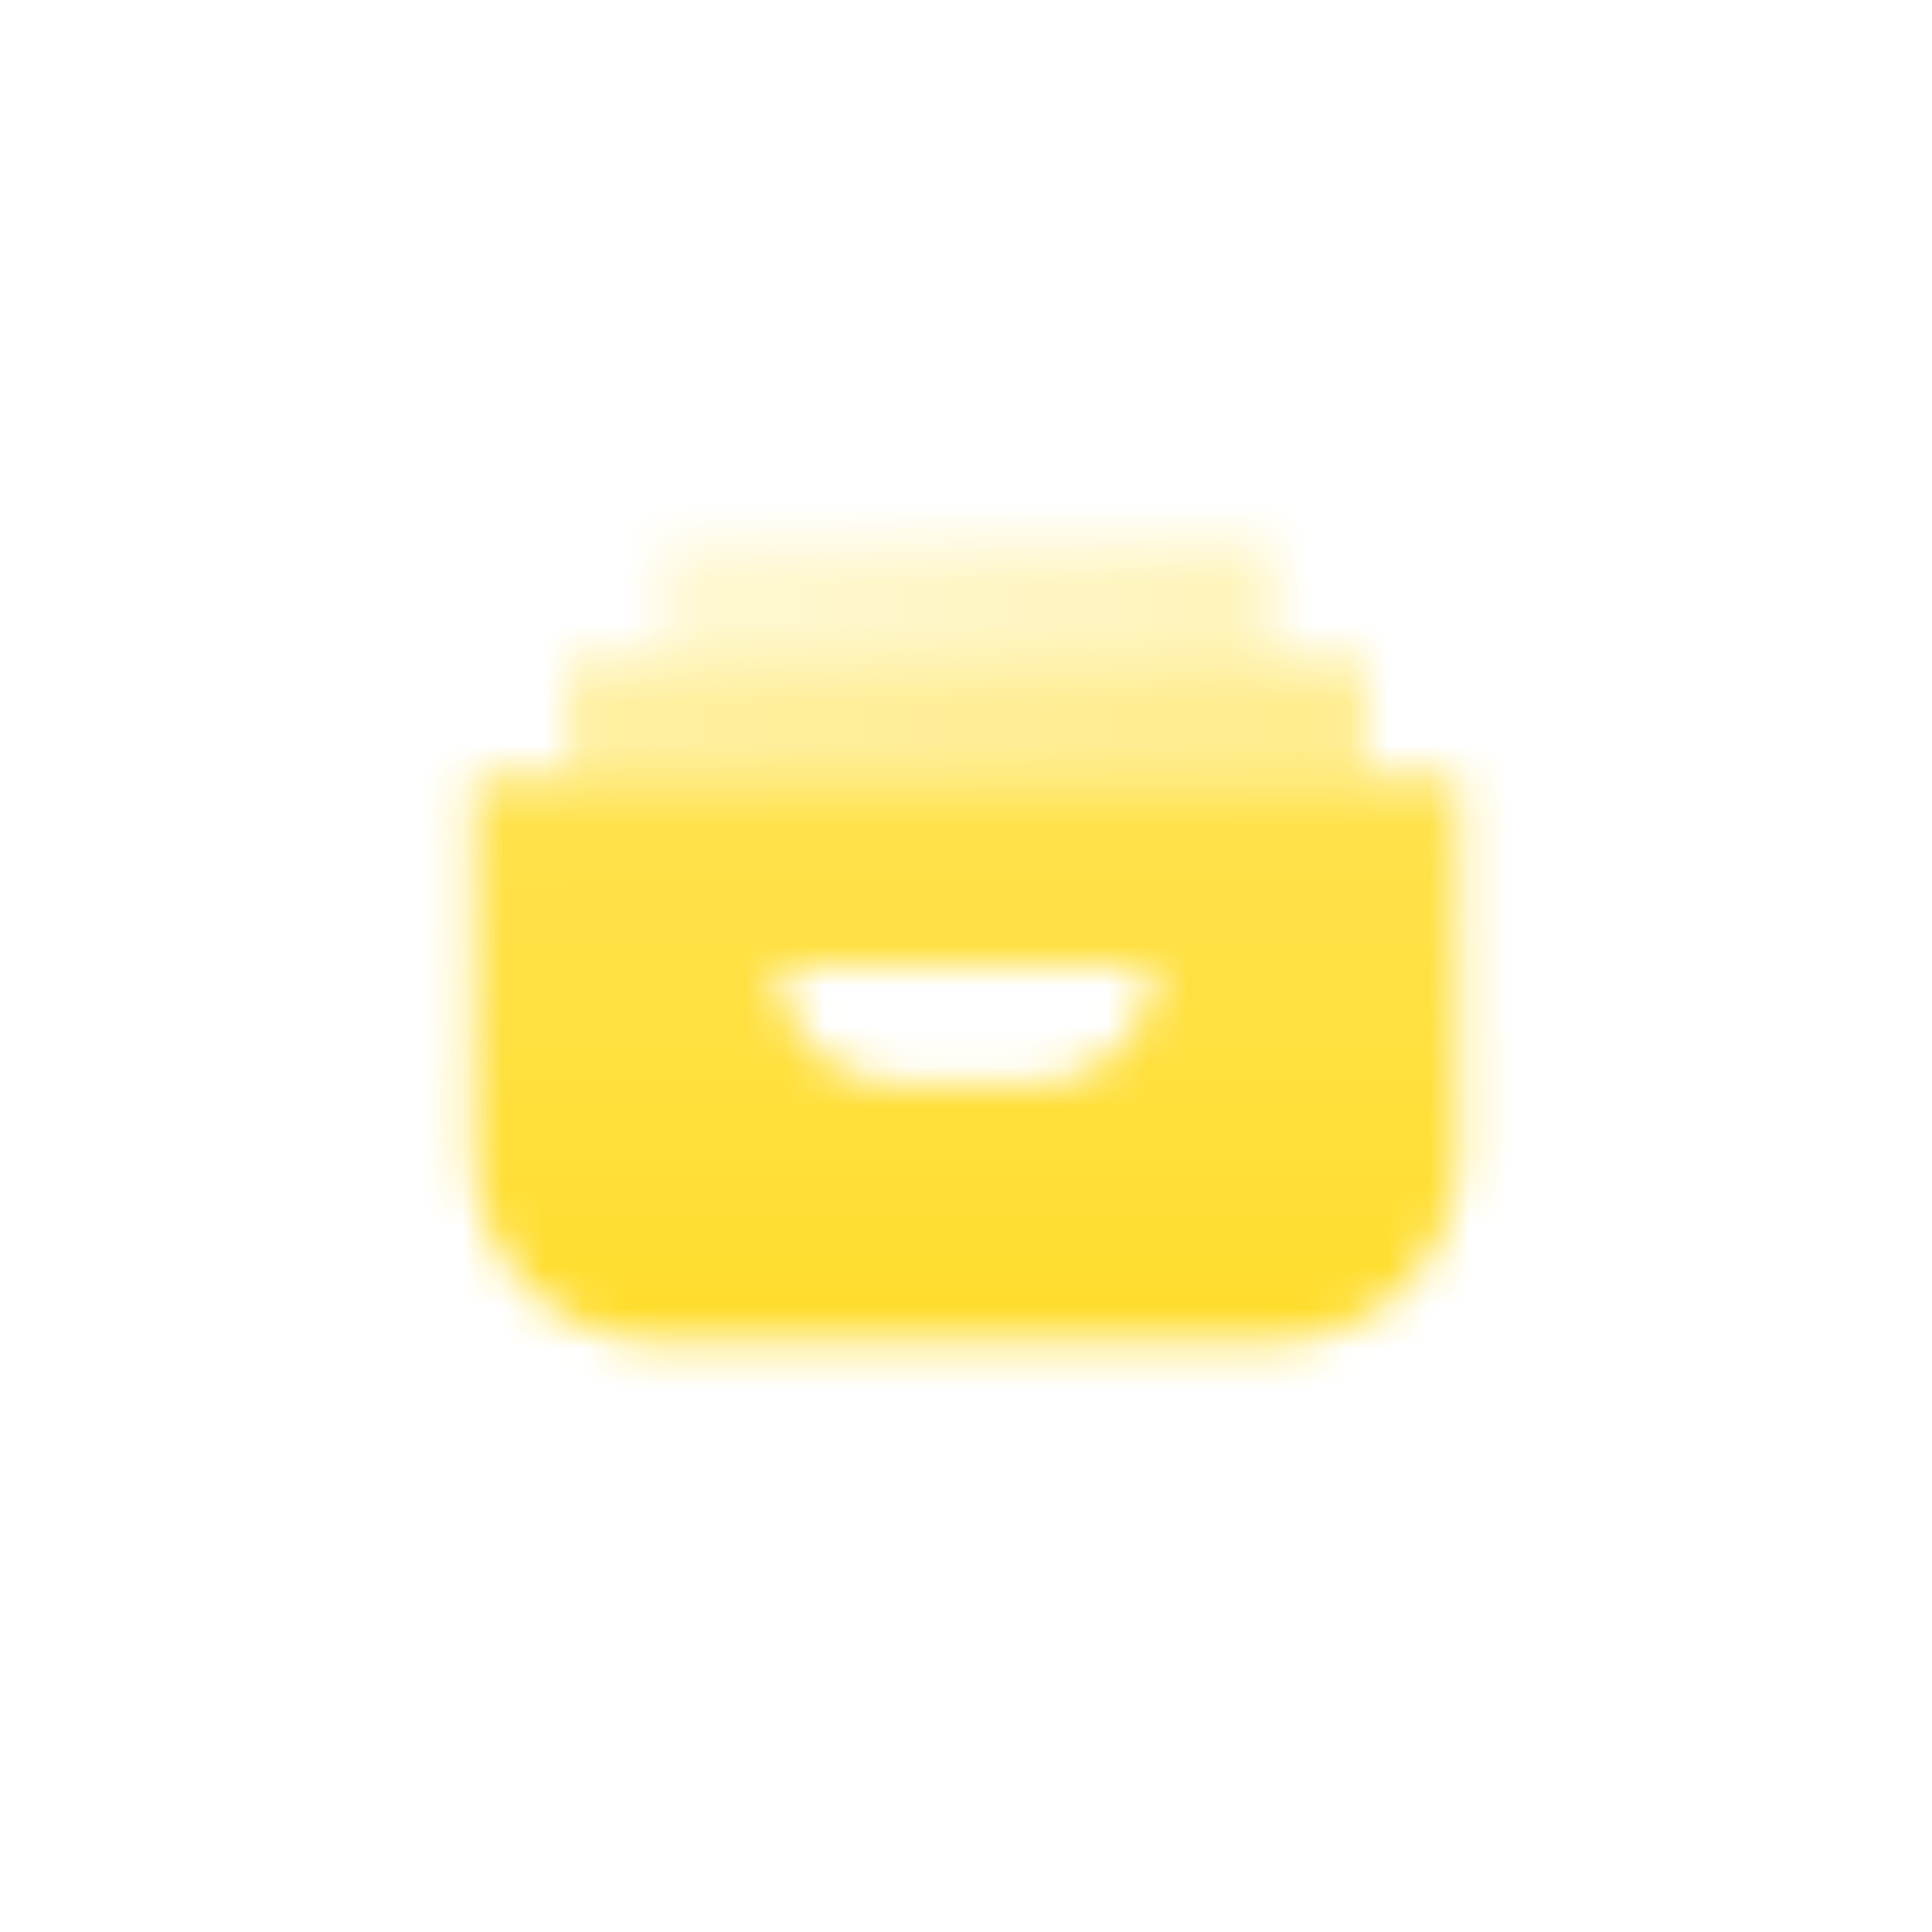 <svg width="48" height="48" viewBox="0 0 48 48" fill="none" xmlns="http://www.w3.org/2000/svg">
<mask id="mask0_73_67" style="mask-type:alpha" maskUnits="userSpaceOnUse" x="11" y="13" width="26" height="21">
<path fill-rule="evenodd" clip-rule="evenodd" d="M16.417 33.334C13.839 33.334 11.75 31.244 11.75 28.667V19.334H36.25V28.667C36.25 31.244 34.161 33.334 31.583 33.334H16.417ZM19.333 24C19.333 25.611 20.639 26.917 22.25 26.917H25.75C27.361 26.917 28.667 25.611 28.667 24H19.333Z" fill="url(#paint0_linear_73_67)"/>
<path d="M14.084 16.416H33.917V19.333H14.084V16.416Z" fill="url(#paint1_linear_73_67)"/>
<path d="M16.416 13.5H31.583V16.417H16.416V13.5Z" fill="url(#paint2_linear_73_67)"/>
</mask>
<g mask="url(#mask0_73_67)">
<path d="M10 10H38V38H10V10Z" fill="#FFDD2D"/>
</g>
<defs>
<linearGradient id="paint0_linear_73_67" x1="23.125" y1="19.722" x2="23.155" y2="33.334" gradientUnits="userSpaceOnUse">
<stop stop-opacity="0.85"/>
<stop offset="1"/>
</linearGradient>
<linearGradient id="paint1_linear_73_67" x1="14.084" y1="16.66" x2="33.917" y2="16.66" gradientUnits="userSpaceOnUse">
<stop stop-opacity="0.45"/>
<stop offset="1" stop-opacity="0.55"/>
</linearGradient>
<linearGradient id="paint2_linear_73_67" x1="14.083" y1="11.75" x2="33.916" y2="11.75" gradientUnits="userSpaceOnUse">
<stop stop-opacity="0.3"/>
<stop offset="0" stop-opacity="0.2"/>
<stop offset="1" stop-opacity="0.35"/>
</linearGradient>
</defs>
</svg>
